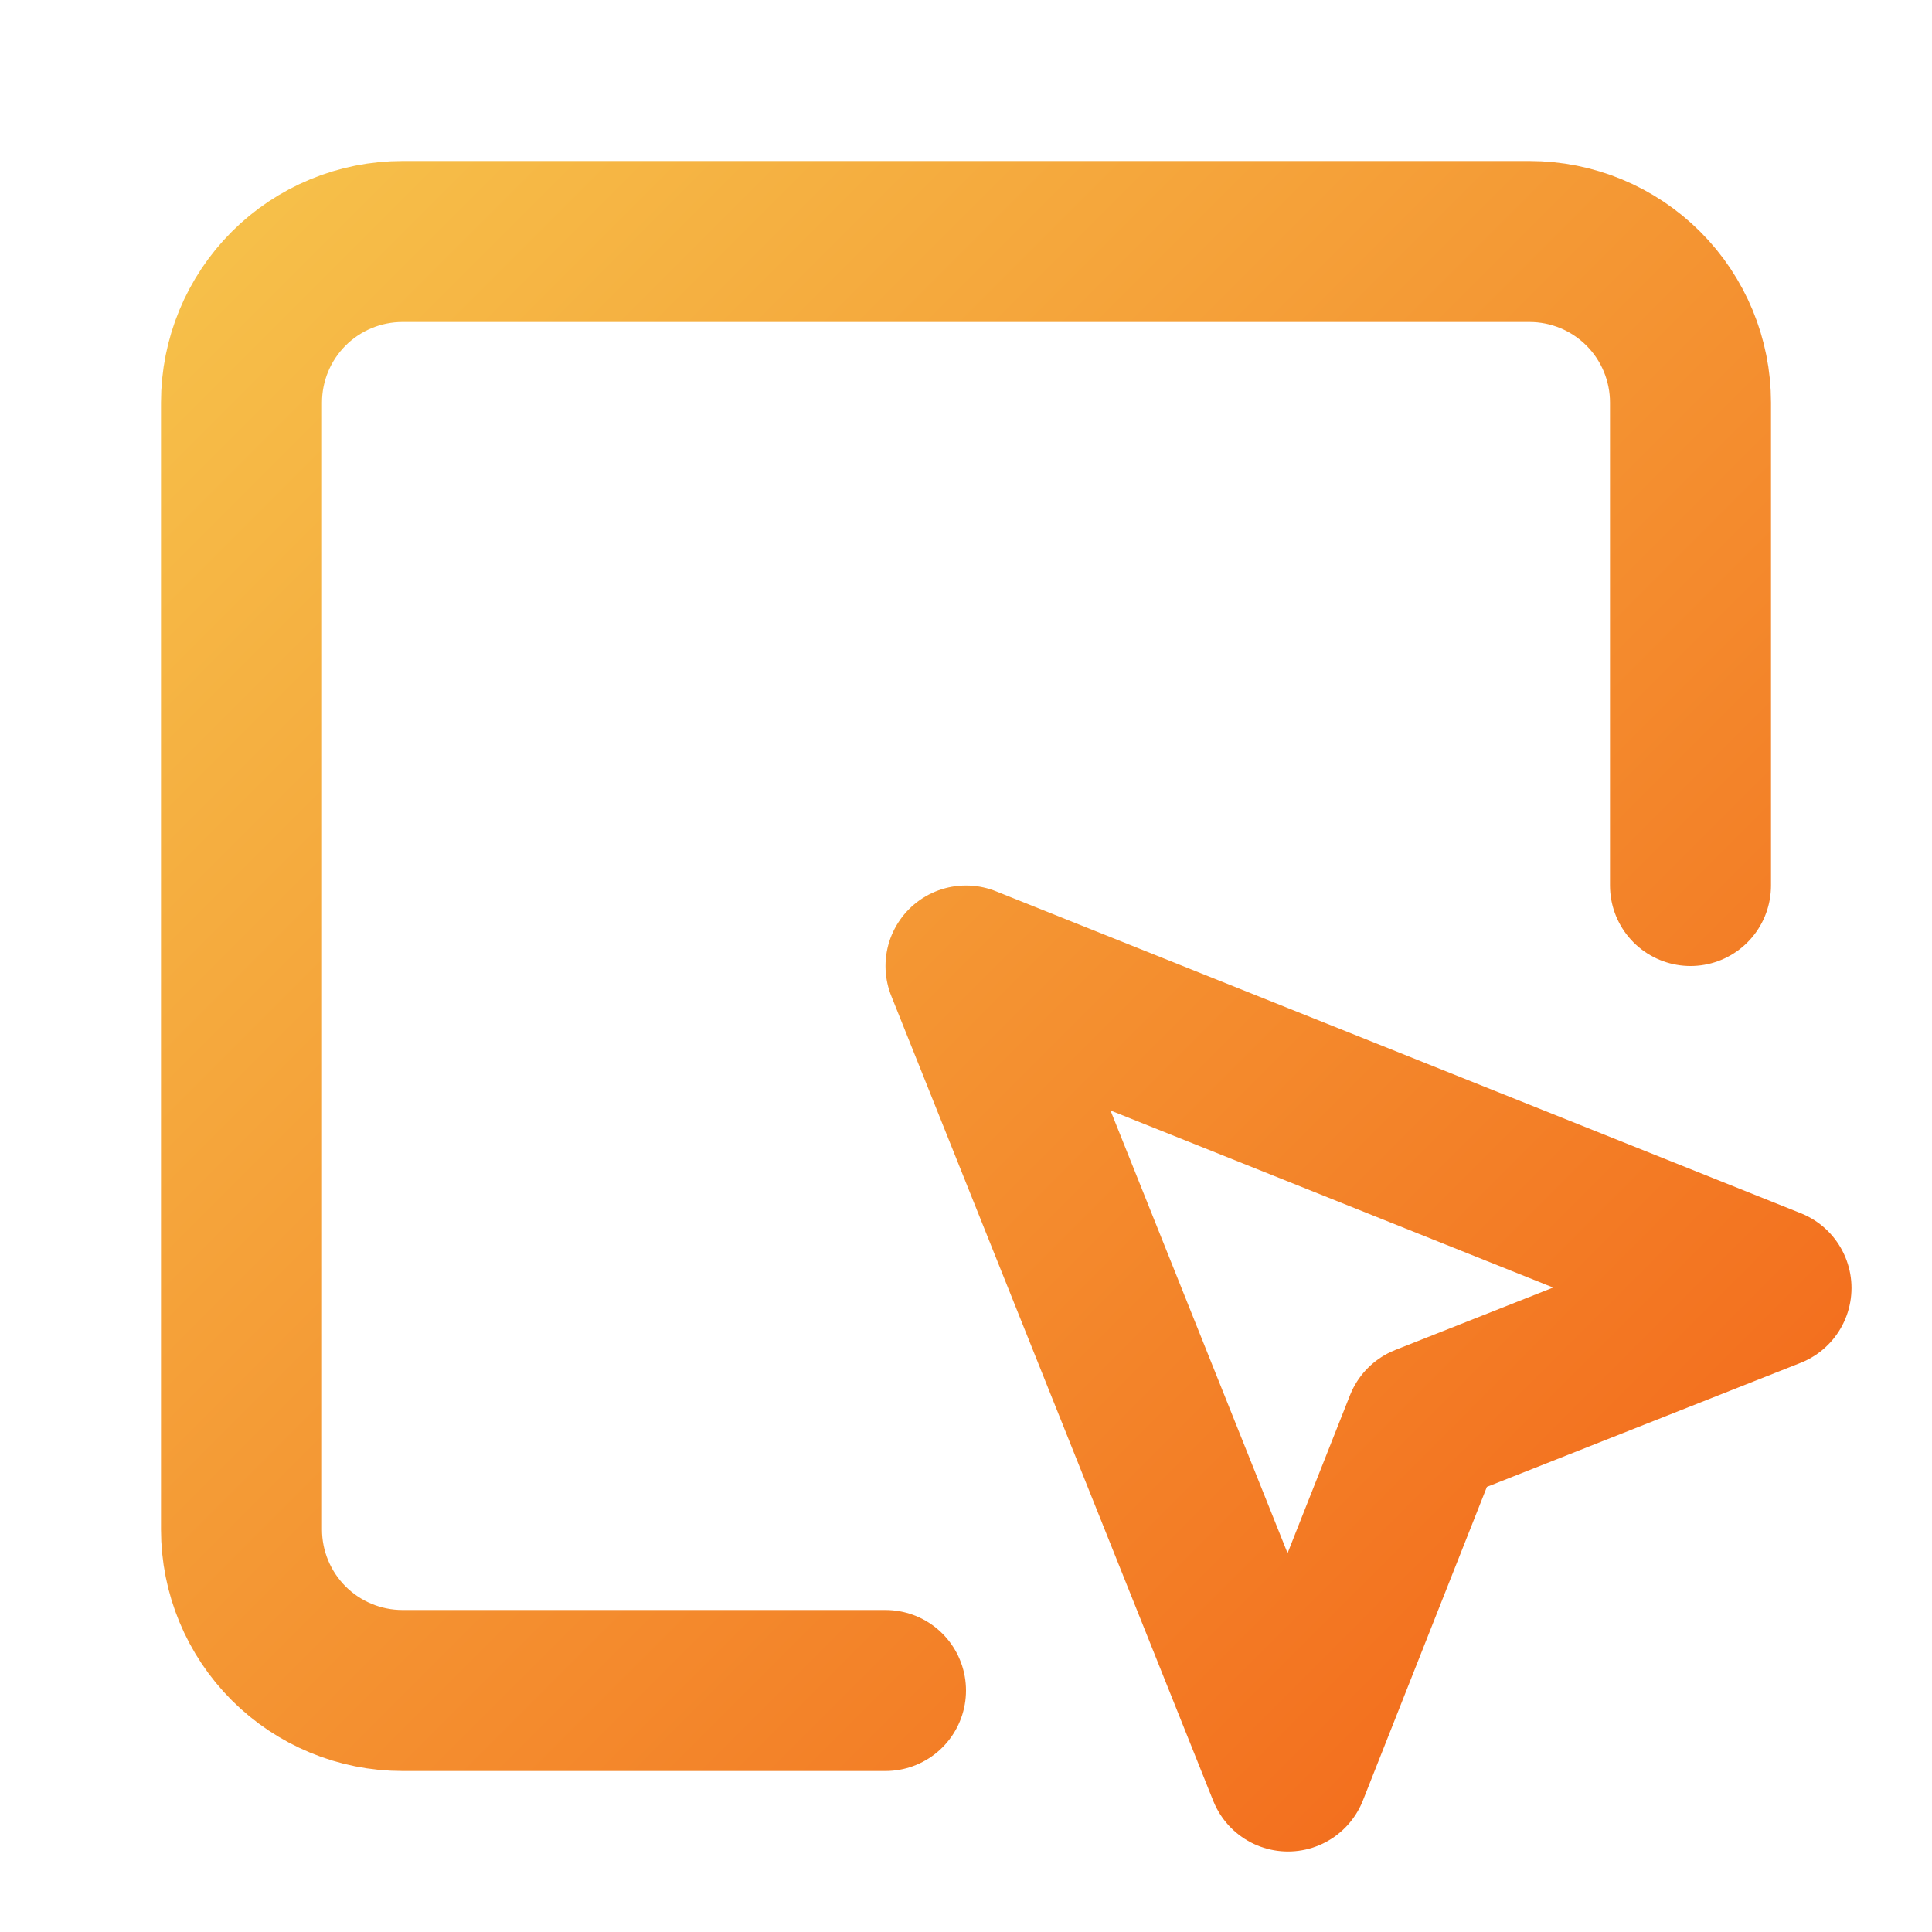 <svg width="72" height="72" viewBox="0 0 72 72" fill="none" xmlns="http://www.w3.org/2000/svg">
<path d="M63 33V15C63 13.409 62.368 11.883 61.243 10.757C60.117 9.632 58.591 9 57 9H15C13.409 9 11.883 9.632 10.757 10.757C9.632 11.883 9 13.409 9 15V57C9 58.591 9.632 60.117 10.757 61.243C11.883 62.368 13.409 63 15 63H33M36 36L48 66L53.1 53.1L66 48L36 36Z" stroke="url(#paint0_linear_5_18801)" stroke-width="6" stroke-linecap="round" stroke-linejoin="round"/>
<defs>
<linearGradient id="paint0_linear_5_18801" x1="9" y1="9" x2="66" y2="66" gradientUnits="userSpaceOnUse">
<stop stop-color="#F6BF49"/>
<stop offset="1" stop-color="#F26519"/>
</linearGradient>
</defs>
</svg>
